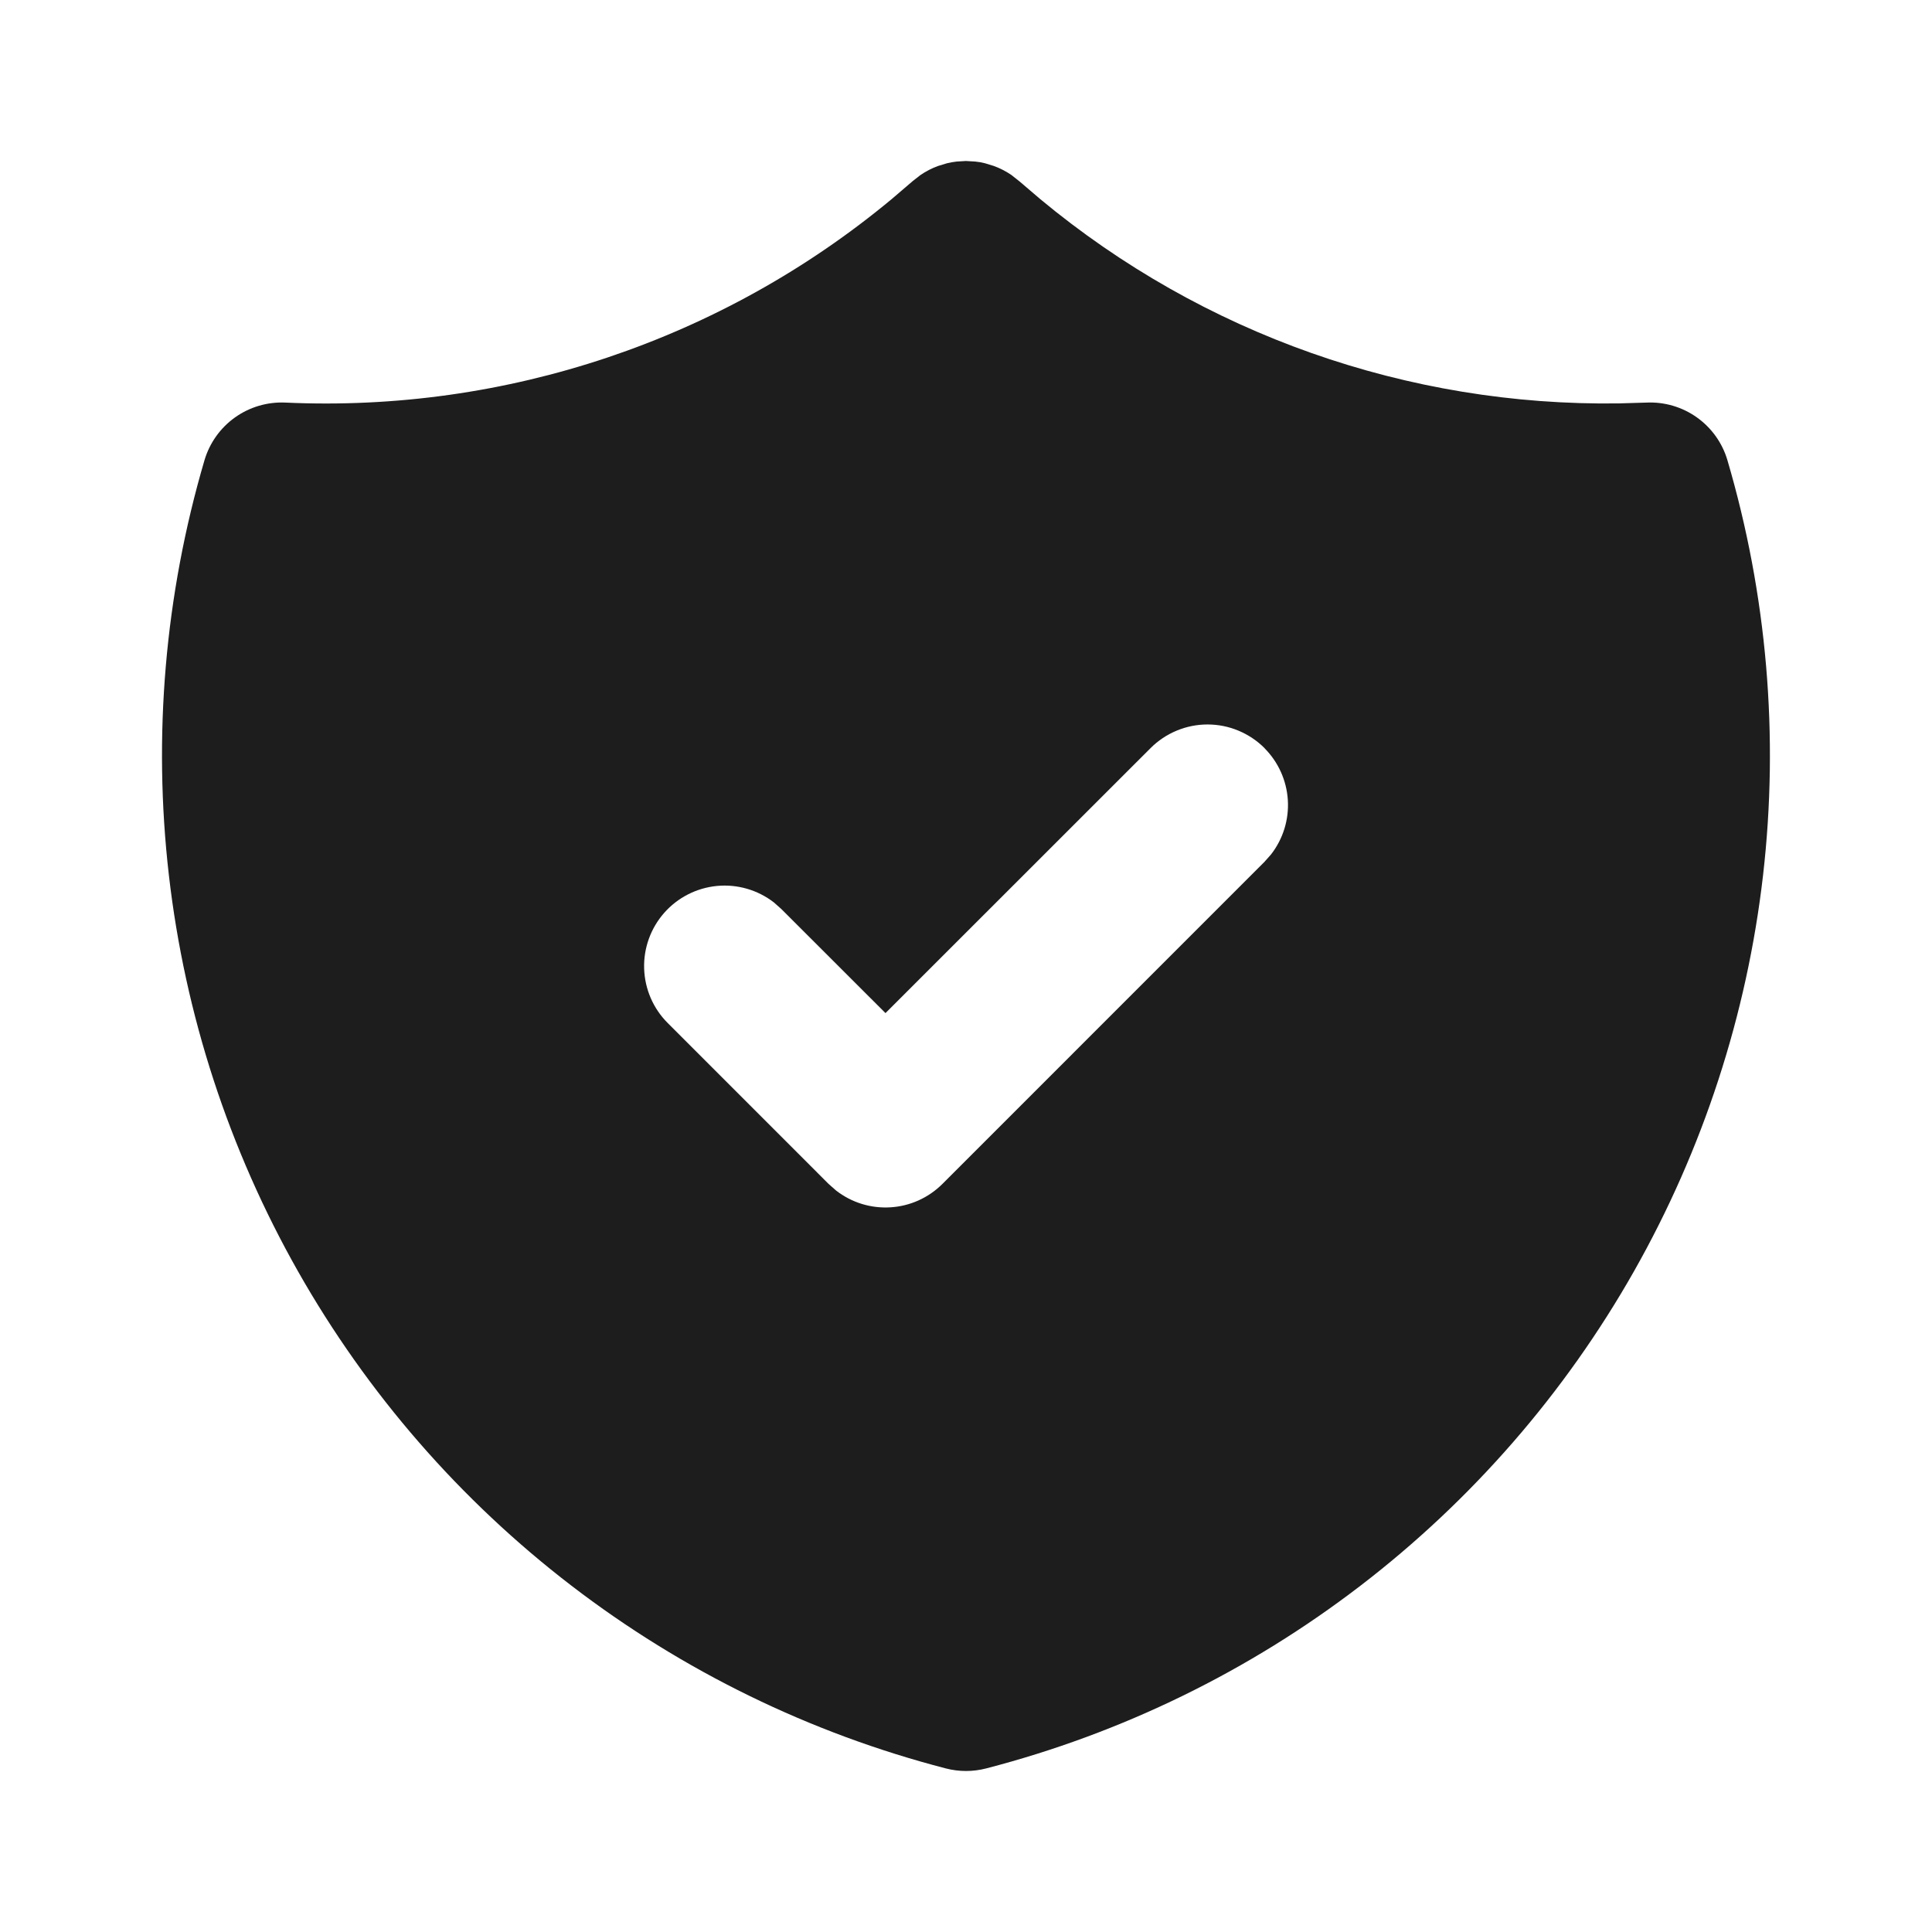 <svg width="64" height="64" viewBox="0 0 64 64" fill="none" xmlns="http://www.w3.org/2000/svg">
<path d="M31.995 5.333L32.309 5.352L32.467 5.373L32.629 5.408L32.925 5.499C33.13 5.574 33.324 5.674 33.504 5.797L33.781 6.016L34.461 6.597C39.841 11.066 46.64 13.465 53.632 13.363L54.544 13.336C55.14 13.309 55.728 13.482 56.214 13.829C56.7 14.176 57.056 14.675 57.224 15.248C58.534 19.706 58.935 24.381 58.403 28.997C57.871 33.612 56.416 38.074 54.126 42.116C51.835 46.158 48.755 49.699 45.069 52.527C41.384 55.356 37.167 57.415 32.669 58.581C32.23 58.695 31.77 58.695 31.331 58.581C26.833 57.415 22.616 55.356 18.93 52.528C15.243 49.7 12.164 46.159 9.873 42.117C7.582 38.074 6.127 33.613 5.595 28.997C5.062 24.381 5.463 19.706 6.773 15.248C6.942 14.675 7.297 14.176 7.783 13.829C8.269 13.482 8.857 13.309 9.453 13.336C16.753 13.67 23.915 11.267 29.536 6.597L30.237 5.997L30.493 5.797C30.673 5.674 30.868 5.574 31.072 5.499L31.371 5.408C31.475 5.383 31.581 5.364 31.688 5.352L31.995 5.333ZM41.888 24.781C41.64 24.533 41.346 24.337 41.023 24.203C40.699 24.068 40.352 23.999 40.001 23.999C39.651 23.999 39.304 24.068 38.98 24.203C38.657 24.337 38.362 24.533 38.115 24.781L29.333 33.56L25.885 30.115L25.635 29.893C25.099 29.479 24.425 29.284 23.751 29.348C23.076 29.413 22.451 29.731 22.003 30.239C21.555 30.747 21.317 31.407 21.338 32.084C21.359 32.761 21.636 33.405 22.115 33.885L27.448 39.219L27.699 39.44C28.212 39.838 28.852 40.035 29.5 39.994C30.149 39.954 30.759 39.678 31.219 39.219L41.885 28.552L42.107 28.301C42.505 27.788 42.702 27.148 42.661 26.5C42.62 25.851 42.344 25.241 41.885 24.781H41.888Z" fill="#1D1D1D"/>
</svg>
